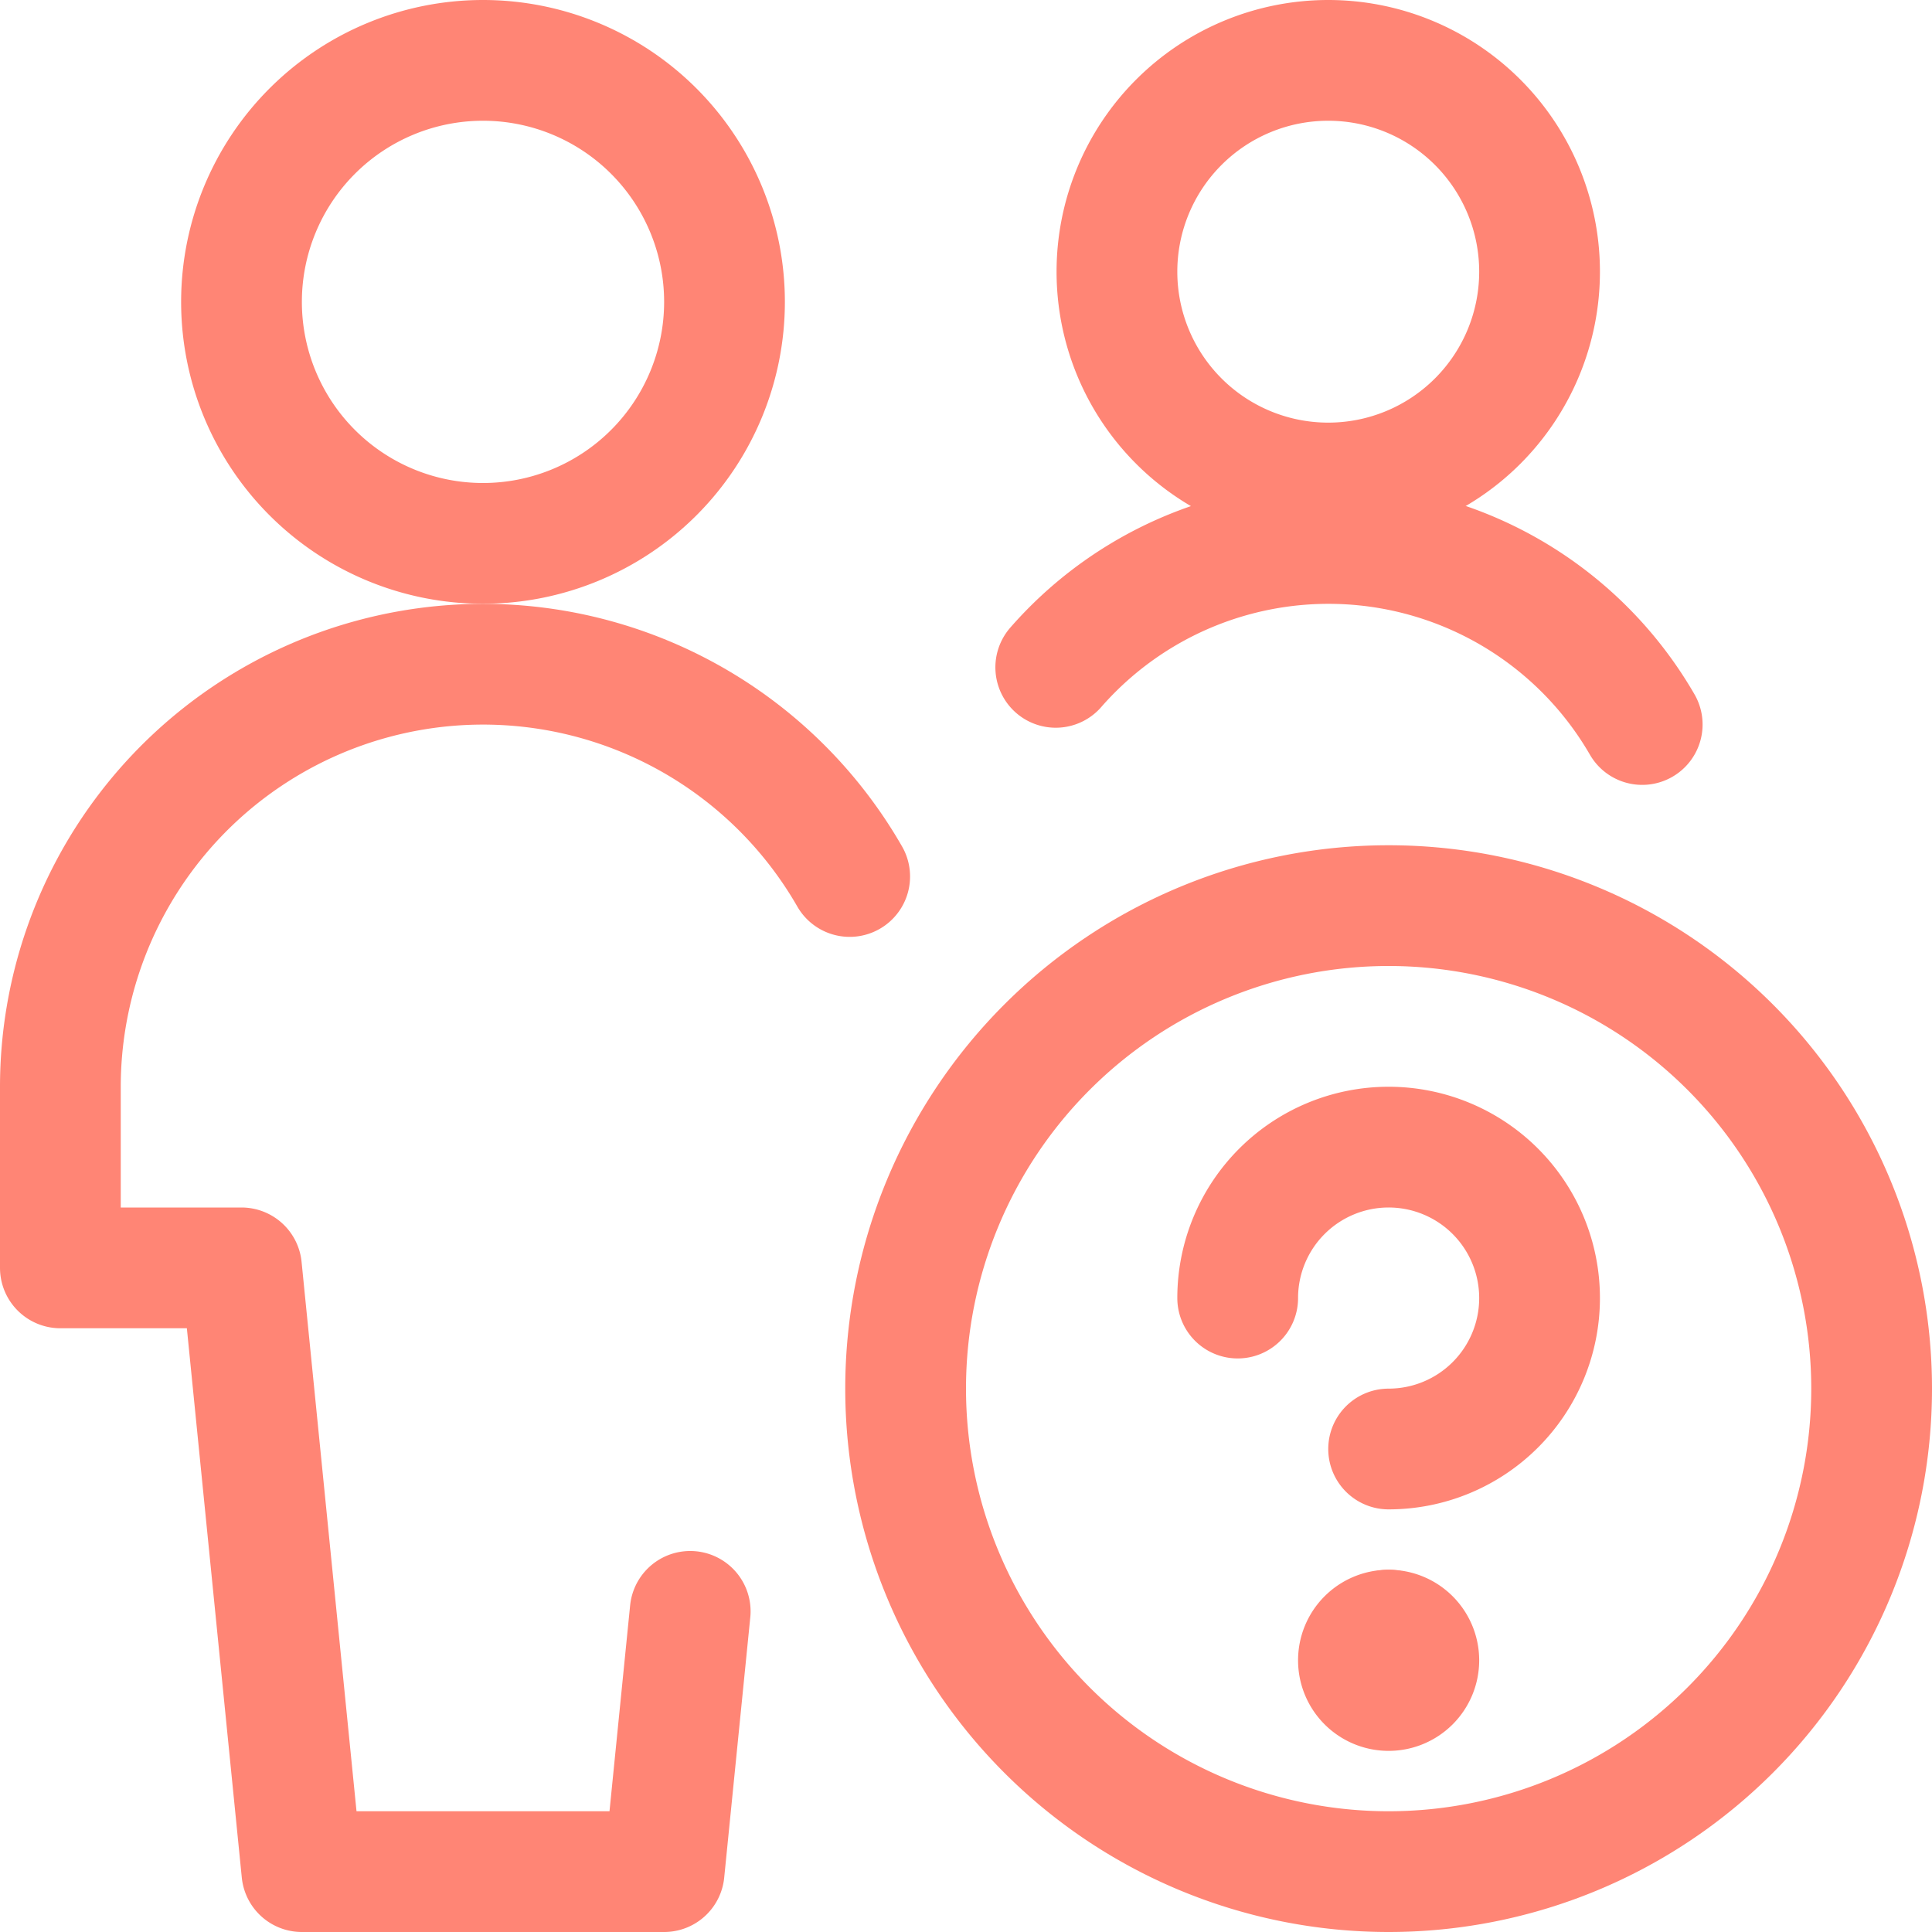 <svg viewBox="0 0 48 48" xmlns="http://www.w3.org/2000/svg"><g transform="matrix(2,0,0,2,0,0)"><path d="M3.000 3.750 A3.000 3.000 0 1 0 9.000 3.750 A3.000 3.000 0 1 0 3.000 3.750 Z" fill="none" stroke="#ff8575" stroke-linecap="round" stroke-linejoin="round" stroke-width="1.5"></path><path d="M10.555,10.888A5.251,5.251,0,0,0,.75,13.5v2.25H3l.75,7.5h4.5l.324-3.233" fill="none" stroke="#ff8575" stroke-linecap="round" stroke-linejoin="round" stroke-width="1.5"></path><path d="M11.250 17.250 A6.000 6.000 0 1 0 23.250 17.250 A6.000 6.000 0 1 0 11.250 17.250 Z" fill="none" stroke="#ff8575" stroke-linecap="round" stroke-linejoin="round" stroke-width="1.5"></path><path d="M15.375,16.125A1.875,1.875,0,1,1,17.25,18" fill="none" stroke="#ff8575" stroke-linecap="round" stroke-linejoin="round" stroke-width="1.5"></path><path d="M17.25 20.25L17.25 20.25" fill="none" stroke="#ff8575" stroke-linecap="round" stroke-linejoin="round" stroke-width="1.5"></path><path d="M17.25,20.25a.375.375,0,1,0,.375.375.375.375,0,0,0-.375-.375" fill="none" stroke="#ff8575" stroke-linecap="round" stroke-linejoin="round" stroke-width="1.5"></path><path d="M13.875 3.375 A2.625 2.625 0 1 0 19.125 3.375 A2.625 2.625 0 1 0 13.875 3.375 Z" fill="none" stroke="#ff8575" stroke-linecap="round" stroke-linejoin="round" stroke-width="1.5"></path><path d="M20.4,9a4.5,4.5,0,0,0-7.285-.71" fill="none" stroke="#ff8575" stroke-linecap="round" stroke-linejoin="round" stroke-width="1.5"></path></g></svg>